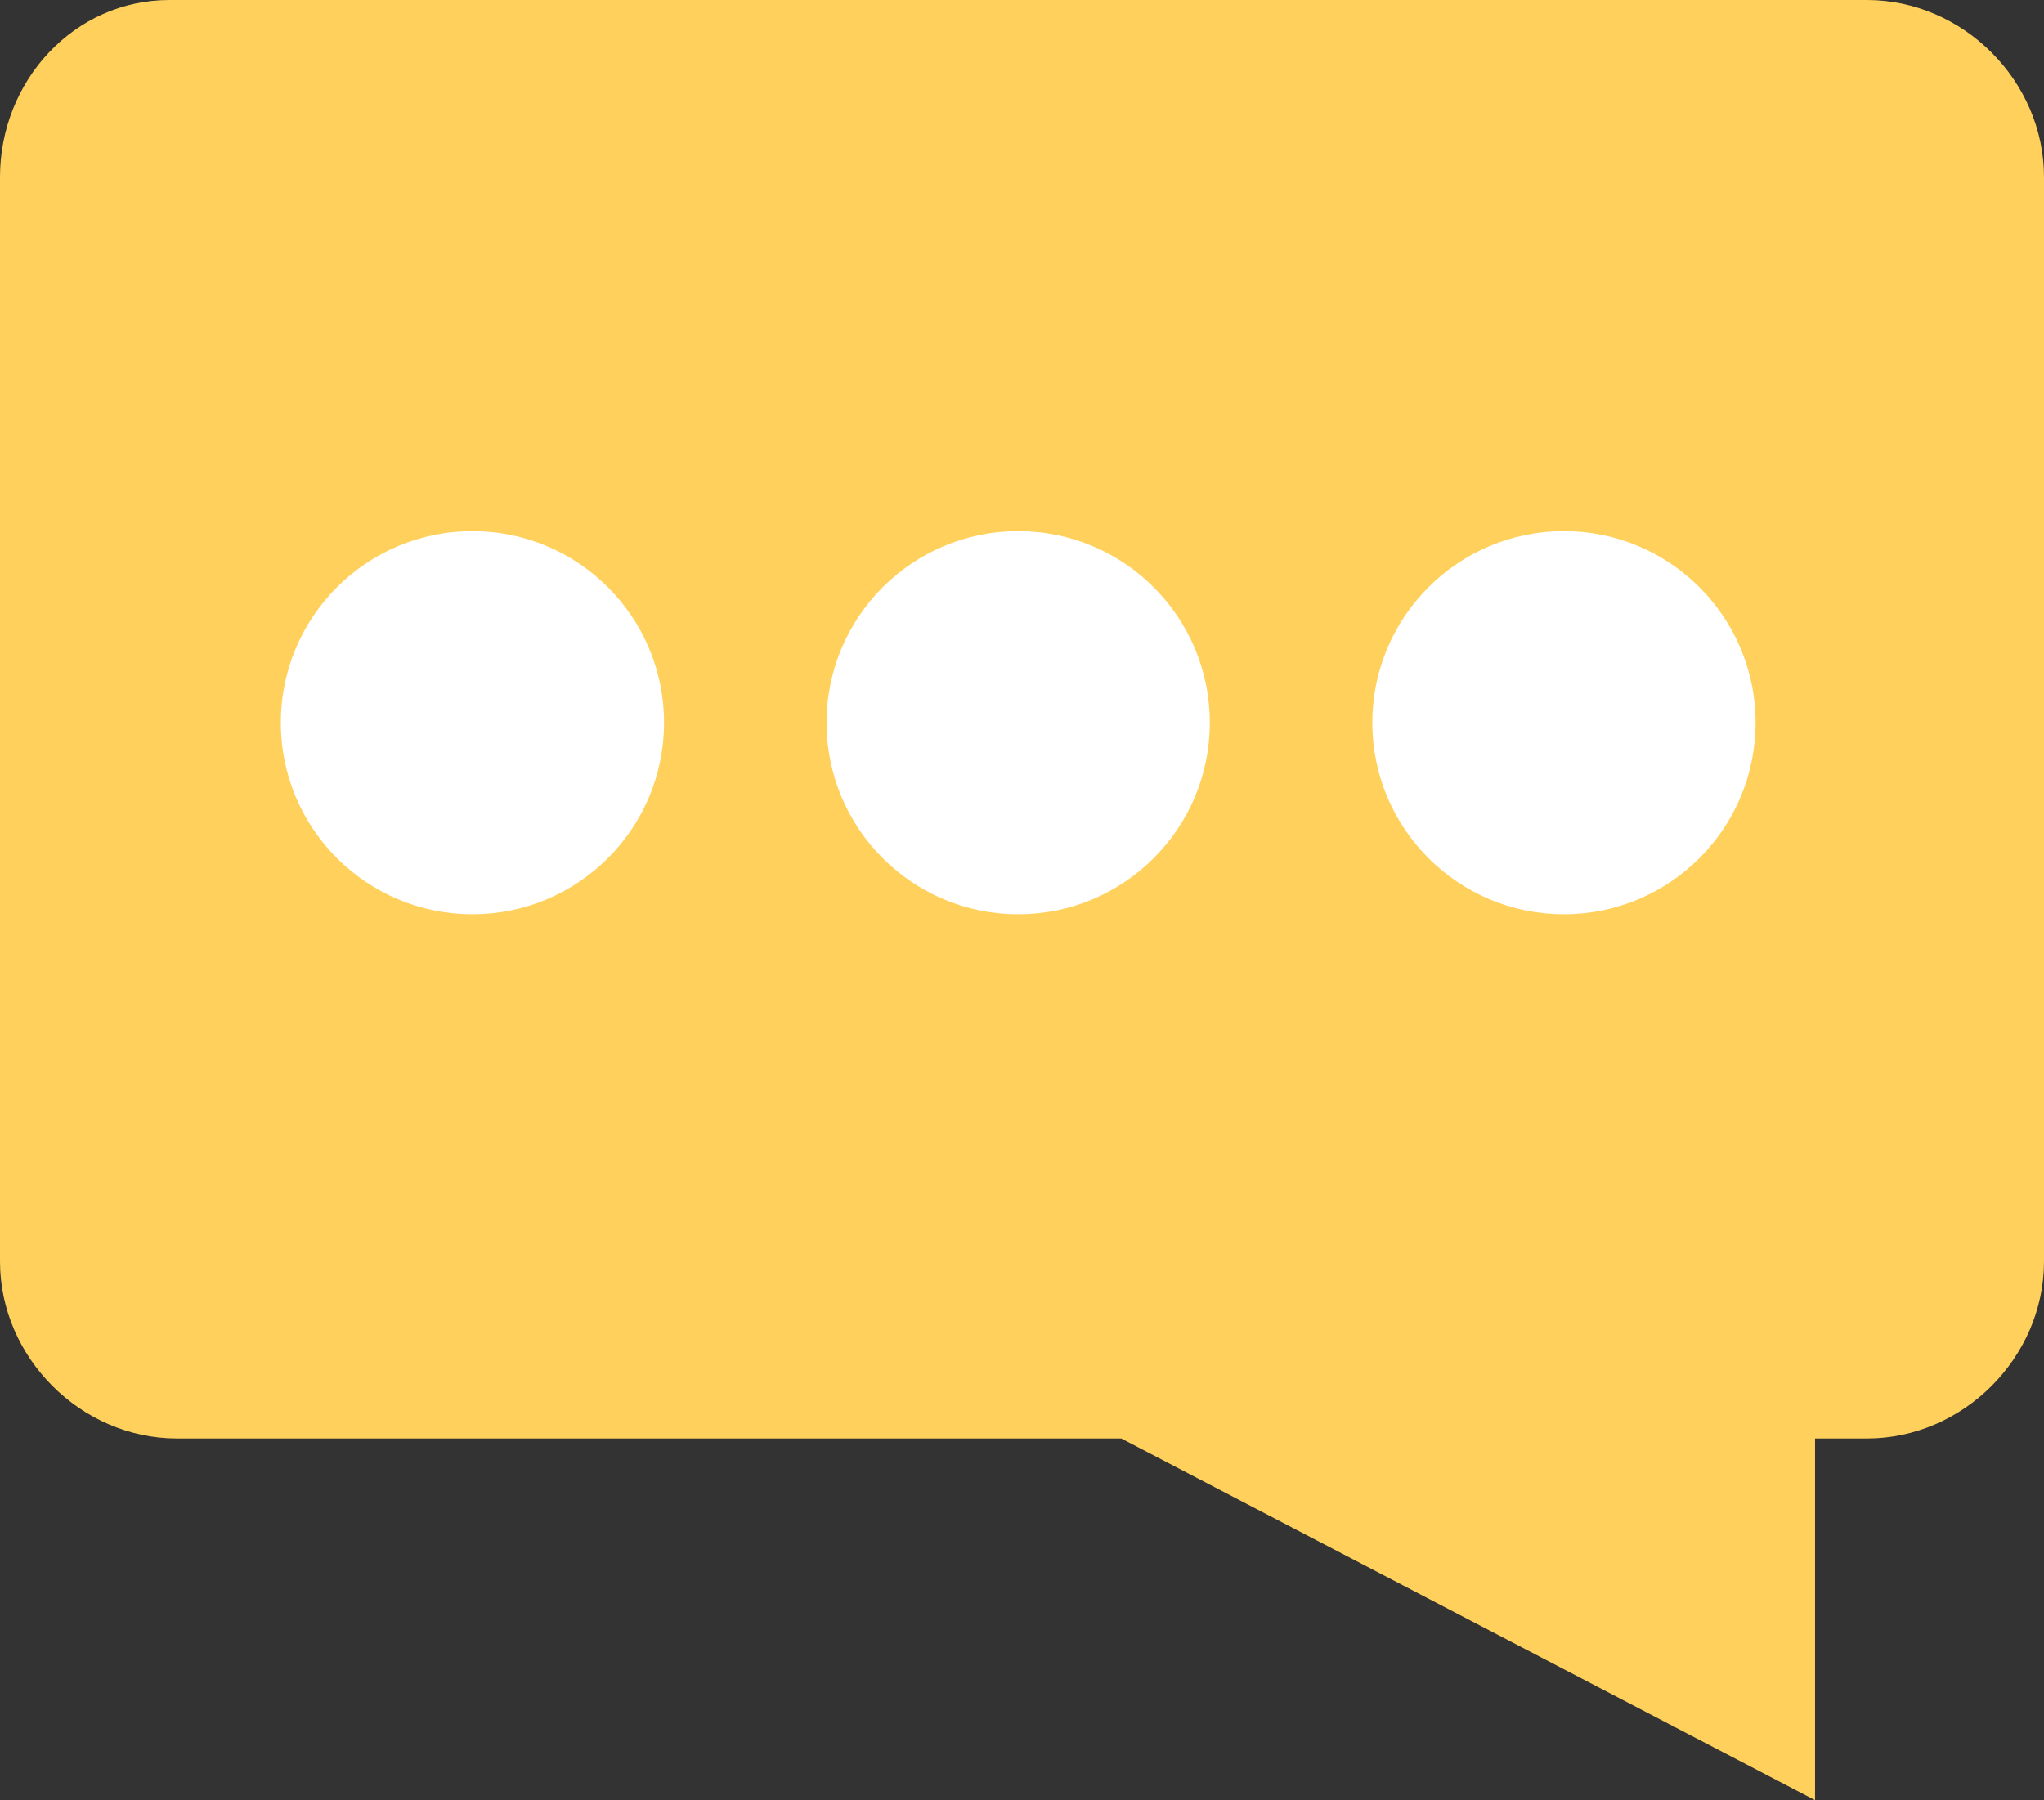 <?xml version="1.0" encoding="UTF-8"?> <!-- Generator: Adobe Illustrator 24.3.0, SVG Export Plug-In . SVG Version: 6.00 Build 0) --> <svg xmlns="http://www.w3.org/2000/svg" xmlns:xlink="http://www.w3.org/1999/xlink" id="Capa_1" x="0px" y="0px" viewBox="0 0 295.5 260.3" style="enable-background:new 0 0 295.5 260.3;" xml:space="preserve"><rect x="0" y="0" width="295.5" height="260.3" fill="#333333" stroke="none"/> <style type="text/css"> .st0{fill:#FFD15C;} .st1{fill:#FFFFFF;} </style> <path class="st0" d="M0,25.6v156.8C0,196.3,11.7,208,25.6,208h136.5l100.3,52.3V208h7.5c13.9,0,25.6-11.7,25.6-25.6V25.6 c0-13.9-11.7-25.6-25.6-25.6H24.5C10.7,0,0,11.7,0,25.6z"></path> <g> <circle class="st1" cx="226.1" cy="104.5" r="27.7"></circle> <circle class="st1" cx="147.2" cy="104.5" r="27.7"></circle> <circle class="st1" cx="68.3" cy="104.5" r="27.7"></circle> </g> </svg> 